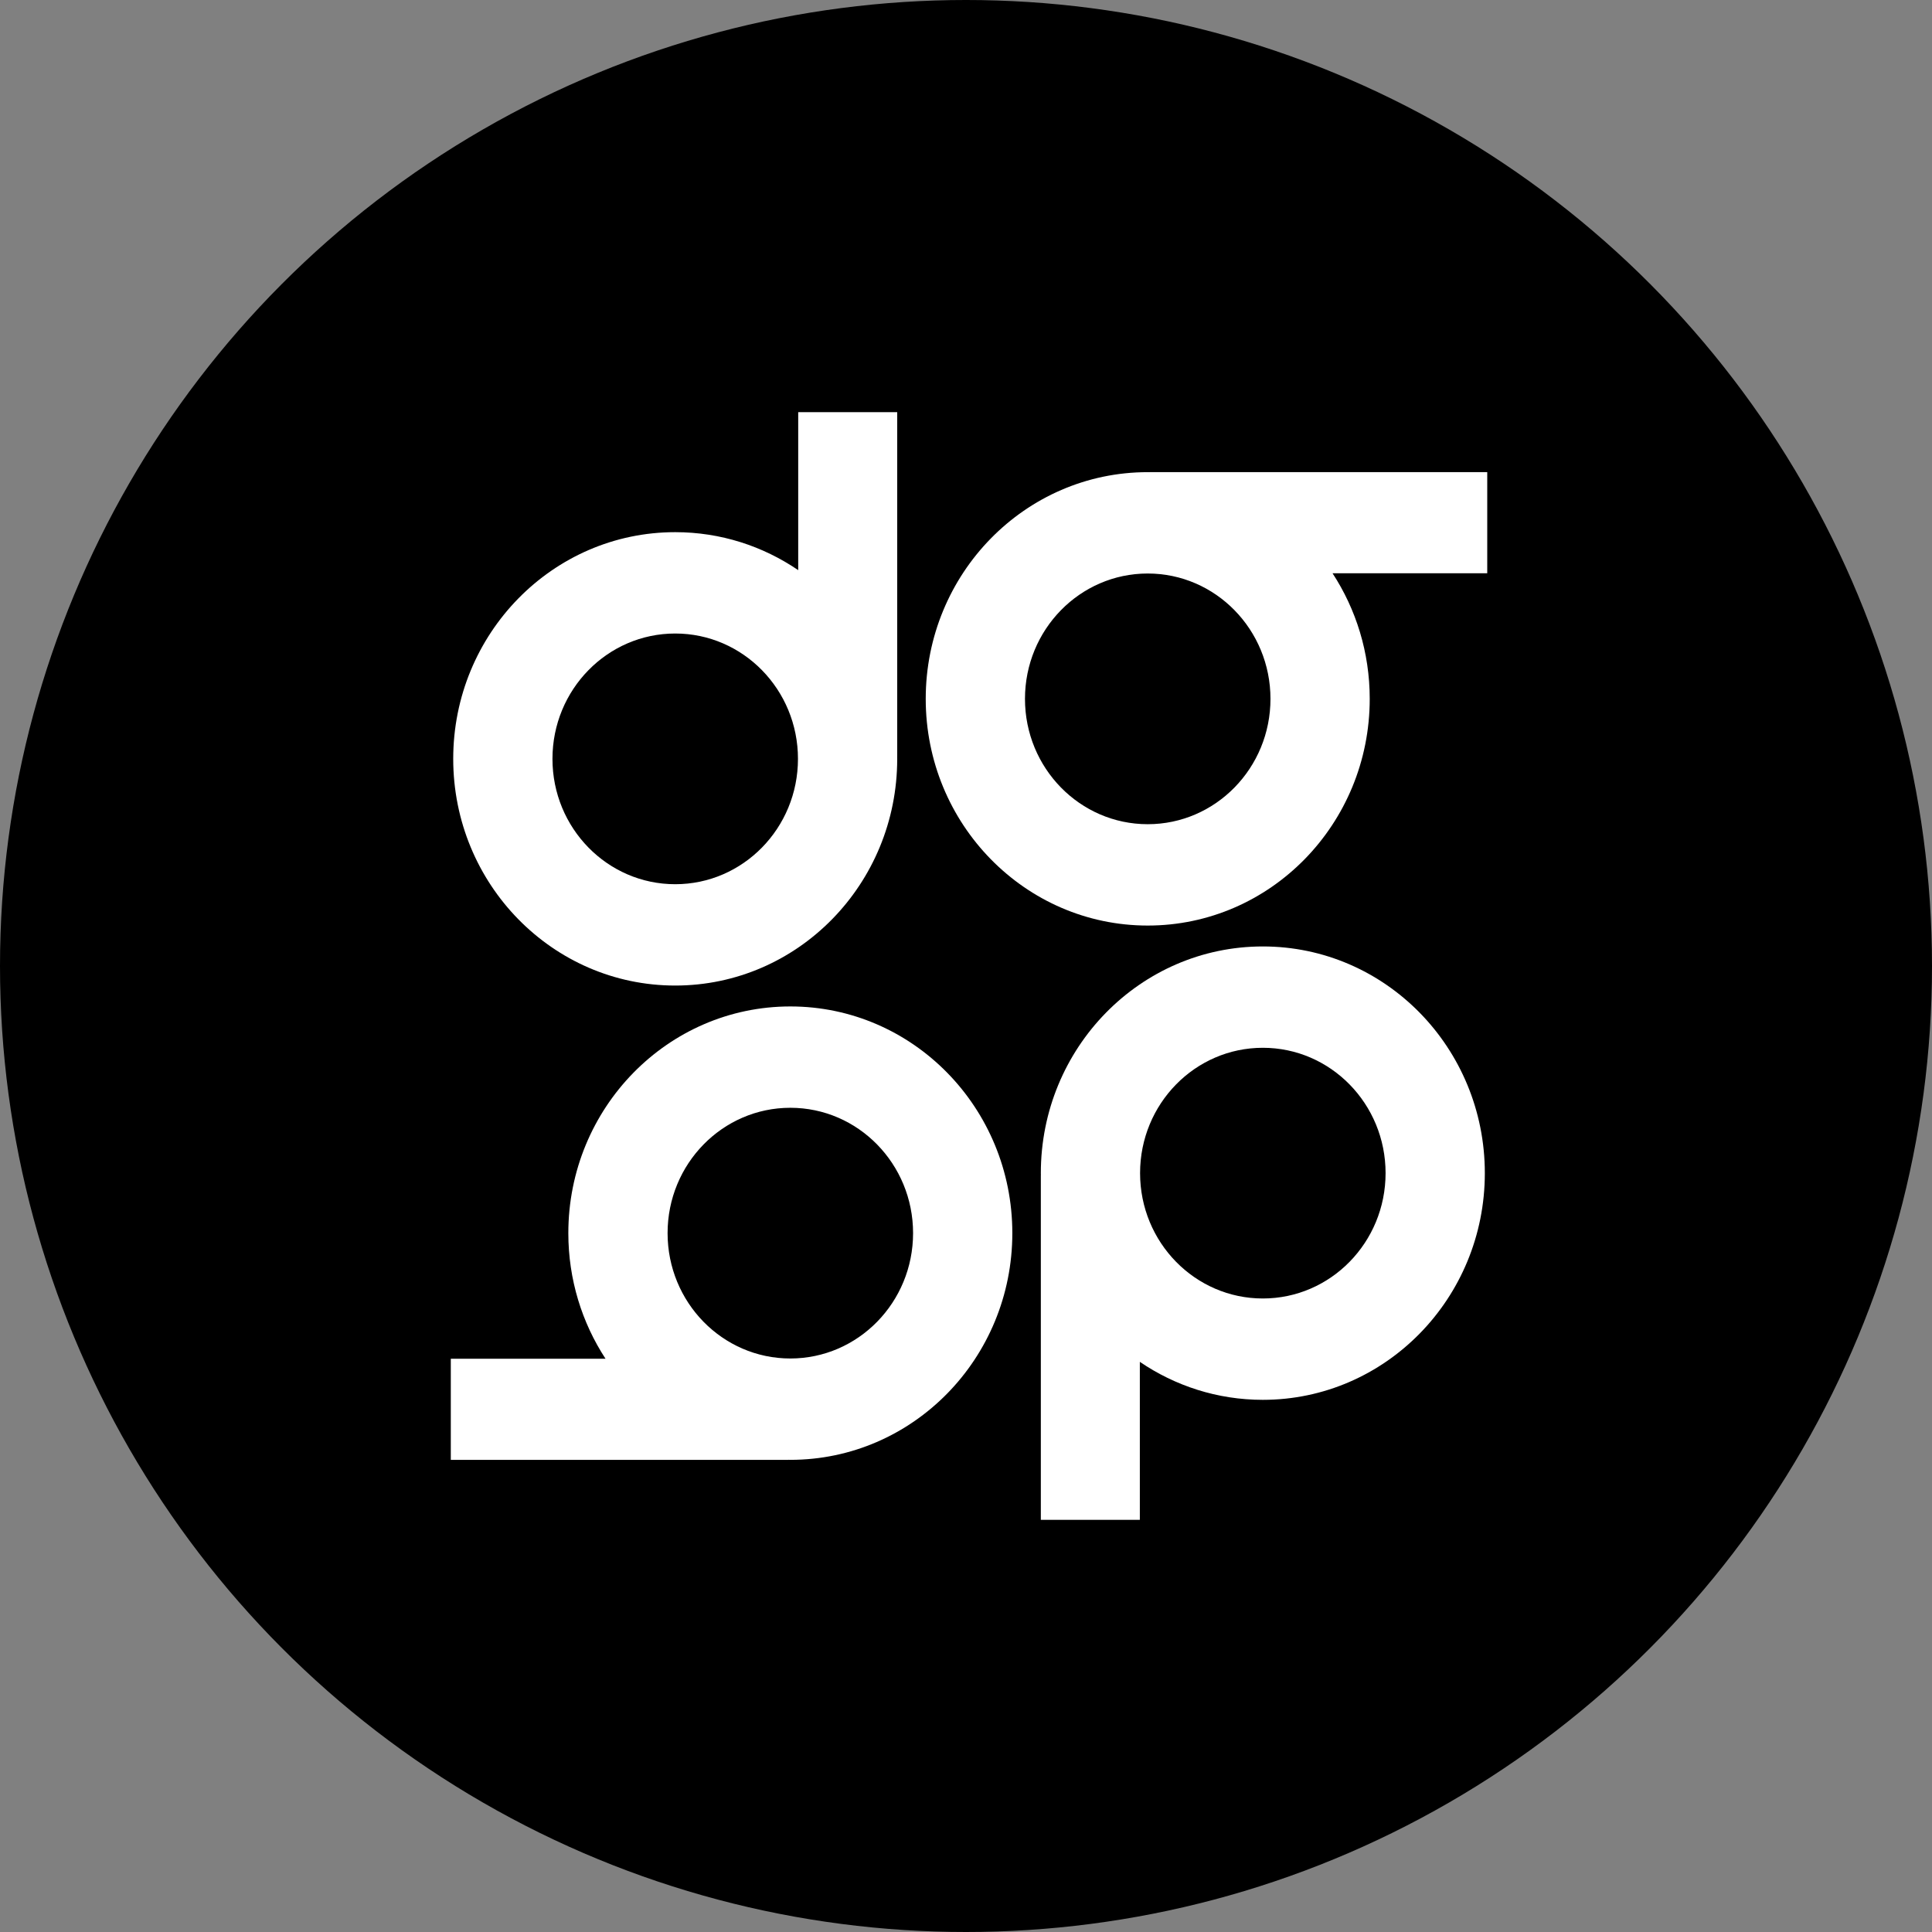 <svg width="150" height="150" viewBox="0 0 150 150" fill="none" xmlns="http://www.w3.org/2000/svg">
<rect x="0" y="0" width="150" height="150" fill="#808080" stroke="none"/>
<circle cx="75" cy="75" r="75" fill="black"/>
<path fill-rule="evenodd" clip-rule="evenodd" d="M52.424 68.65C47.16 68.65 42.893 64.293 42.893 58.918C42.893 53.543 47.16 49.186 52.424 49.186C57.687 49.186 61.954 53.543 61.954 58.918C61.954 64.293 57.687 68.65 52.424 68.65ZM69.659 32H61.973V44.266C59.239 42.404 55.956 41.317 52.424 41.317C42.904 41.317 35.188 49.198 35.188 58.918C35.188 68.639 42.904 76.518 52.424 76.518C61.943 76.518 69.659 68.639 69.659 58.918C69.659 58.866 69.656 58.814 69.656 58.763H69.659V32Z" fill="white"/>
<path fill-rule="evenodd" clip-rule="evenodd" d="M98.046 81.35C103.309 81.35 107.576 85.707 107.576 91.082C107.576 96.457 103.309 100.814 98.046 100.814C92.782 100.814 88.515 96.457 88.515 91.082C88.515 85.707 92.782 81.35 98.046 81.35ZM80.81 118H88.497V105.734C91.231 107.596 94.513 108.683 98.046 108.683C107.565 108.683 115.282 100.802 115.282 91.082C115.282 81.361 107.565 73.482 98.046 73.482C88.526 73.482 80.81 81.361 80.81 91.082C80.81 91.134 80.814 91.186 80.814 91.237H80.81V118Z" fill="white"/>
<path fill-rule="evenodd" clip-rule="evenodd" d="M89.109 44.527C94.372 44.527 98.639 48.884 98.639 54.259C98.639 59.633 94.372 63.991 89.109 63.991C83.846 63.991 79.579 59.633 79.579 54.259C79.579 48.884 83.846 44.527 89.109 44.527ZM89.261 36.658V36.662C89.211 36.662 89.16 36.658 89.109 36.658C79.59 36.658 71.873 44.539 71.873 54.259C71.873 63.98 79.59 71.86 89.109 71.86C98.628 71.86 106.345 63.98 106.345 54.259C106.345 50.652 105.281 47.3 103.458 44.508H115.469V36.658H89.261Z" fill="white"/>
<path fill-rule="evenodd" clip-rule="evenodd" d="M61.361 105.473C56.097 105.473 51.831 101.115 51.831 95.74C51.831 90.366 56.097 86.008 61.361 86.008C66.624 86.008 70.891 90.366 70.891 95.74C70.891 101.115 66.624 105.473 61.361 105.473ZM61.208 113.342V113.337C61.259 113.338 61.31 113.342 61.361 113.342C70.88 113.342 78.597 105.461 78.597 95.74C78.597 86.02 70.88 78.14 61.361 78.14C51.842 78.14 44.125 86.02 44.125 95.74C44.125 99.347 45.189 102.7 47.012 105.491H35V113.342H61.208Z" fill="white"/>
</svg>
